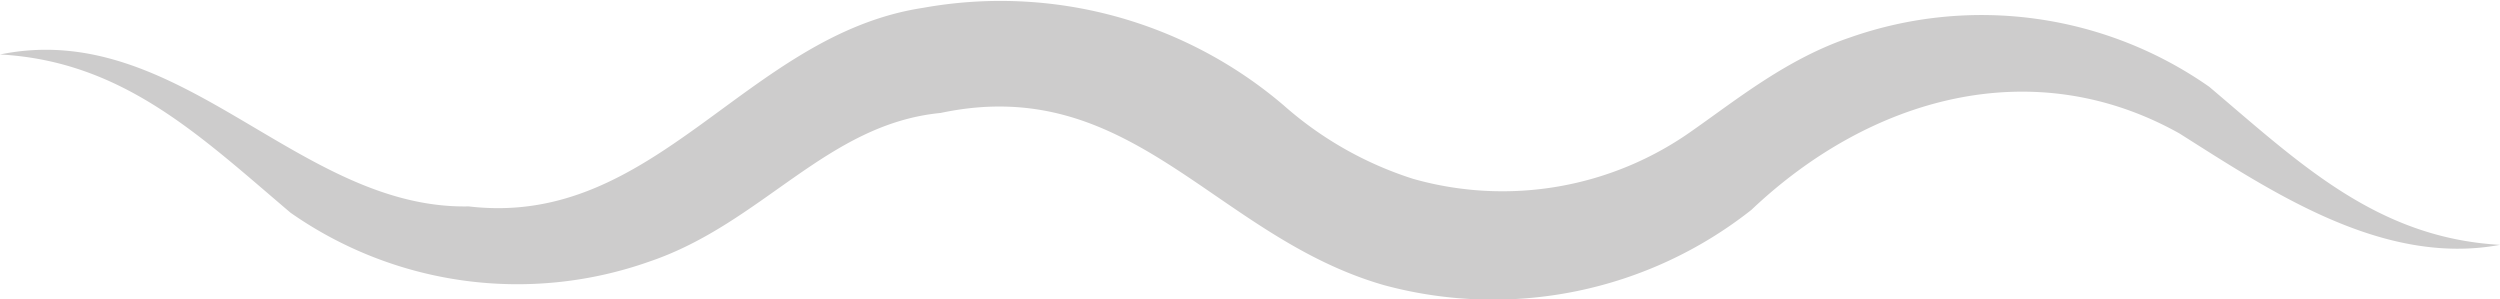 <svg xmlns="http://www.w3.org/2000/svg" width="122.26" height="14.631" viewBox="0 0 122.26 14.631">
  <g id="diseño" transform="translate(0 -0.006)">
    <path id="Trazado_46" data-name="Trazado 46" d="M0,2.67C8.8.87,14.58,10.26,22.92,10.1,32.08,11.18,36.46,1.71,45.14.39A21.334,21.334,0,0,1,62.78,5.16,17.624,17.624,0,0,0,69.1,8.75,16.013,16.013,0,0,0,82.81,6.36c2.13-1.49,4.6-3.49,7.66-4.52a19.414,19.414,0,0,1,17.57,2.41c4.42,3.74,8.19,7.39,14.22,7.73-5.74,1.07-11.2-2.62-15.68-5.45-7.19-4.02-15.14-1.75-20.93,3.74a20.392,20.392,0,0,1-17.97,3.68C59.39,11.57,55.37,3.54,46,5.53c-5.57.54-8.72,5.39-14.22,7.26a19.351,19.351,0,0,1-17.57-2.38C9.8,6.67,6.03,3,0,2.67Z" fill="#cdcccc"/>
  </g>
</svg>
